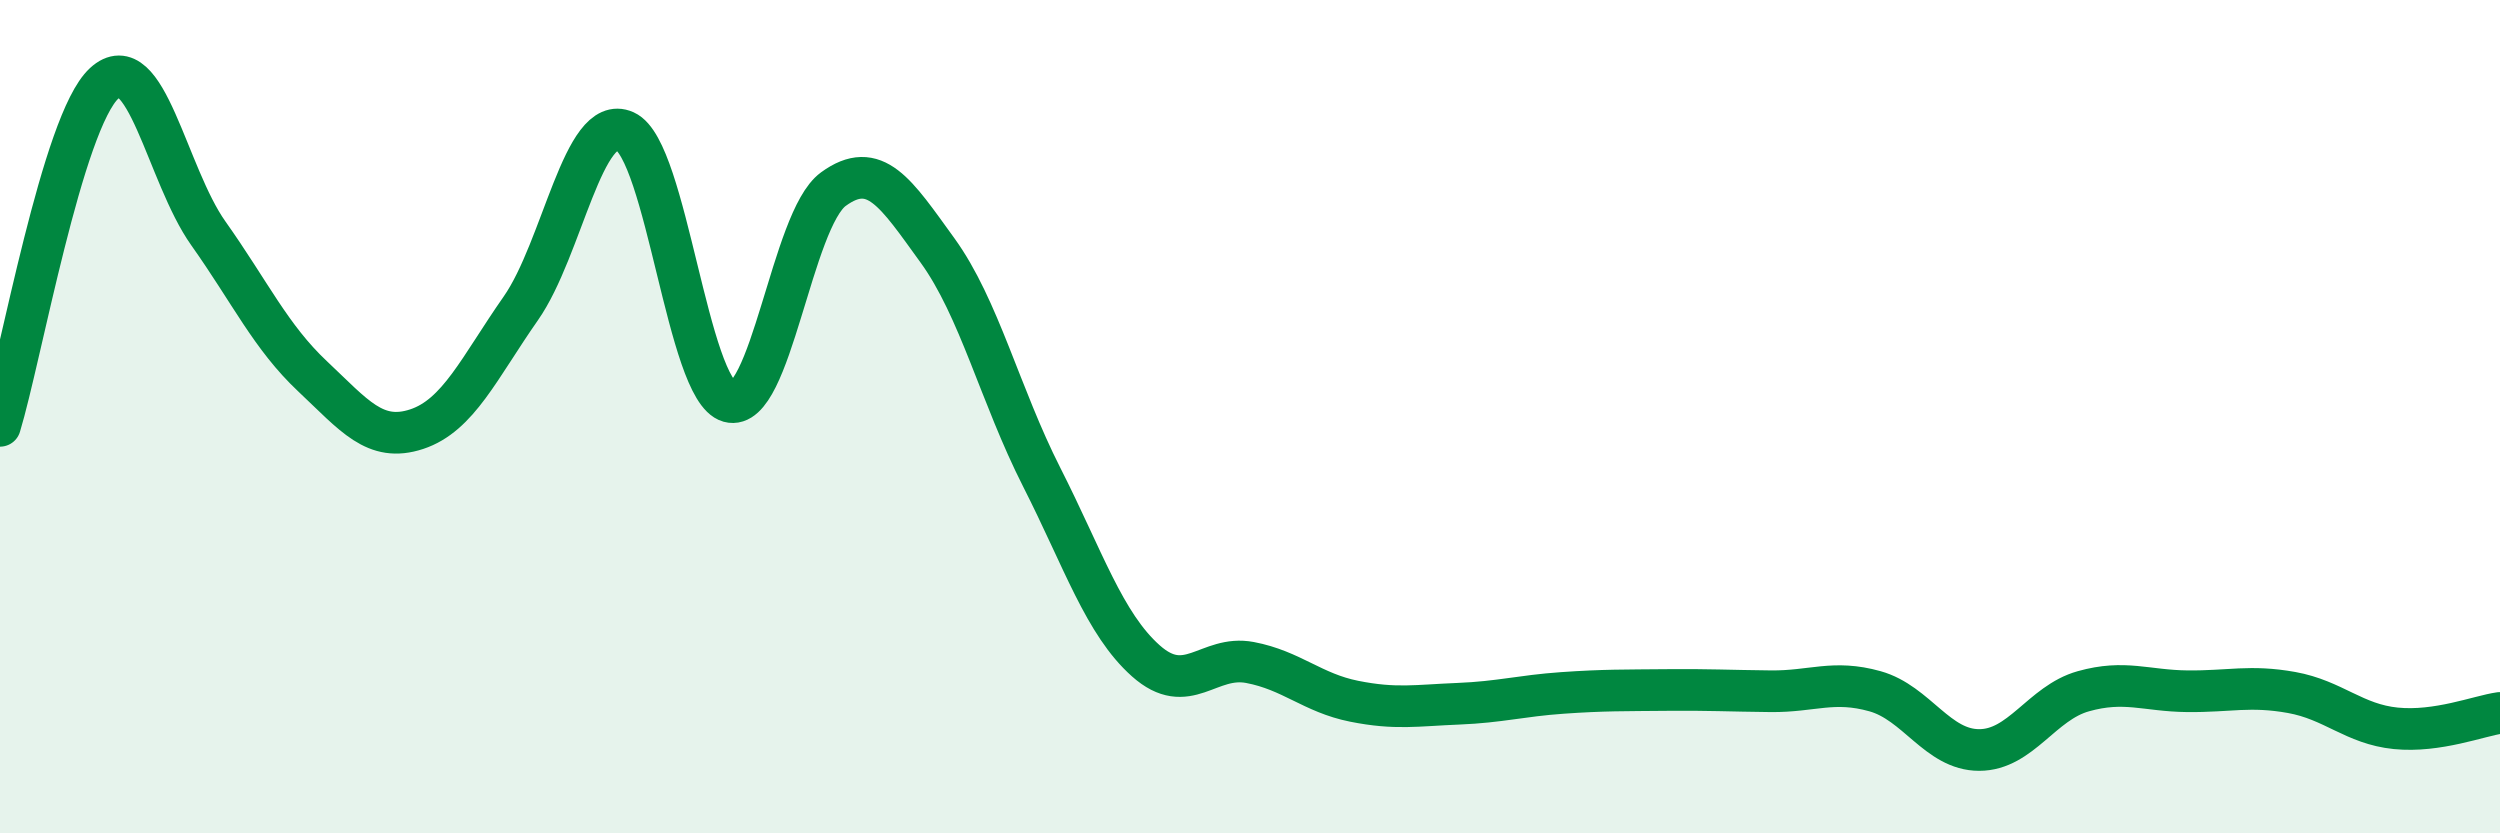 
    <svg width="60" height="20" viewBox="0 0 60 20" xmlns="http://www.w3.org/2000/svg">
      <path
        d="M 0,10.22 C 0.5,8.58 1.5,2.92 2.5,2 C 3.5,1.08 4,4.19 5,5.6 C 6,7.01 6.5,8.09 7.5,9.03 C 8.5,9.97 9,10.63 10,10.3 C 11,9.97 11.5,8.83 12.5,7.4 C 13.5,5.97 14,2.7 15,3.15 C 16,3.6 16.5,9.36 17.5,9.64 C 18.5,9.92 19,5.27 20,4.54 C 21,3.81 21.5,4.63 22.5,6.01 C 23.5,7.39 24,9.48 25,11.45 C 26,13.42 26.5,14.97 27.5,15.86 C 28.5,16.75 29,15.71 30,15.9 C 31,16.09 31.5,16.63 32.5,16.83 C 33.5,17.03 34,16.93 35,16.89 C 36,16.85 36.5,16.7 37.5,16.63 C 38.5,16.56 39,16.57 40,16.56 C 41,16.55 41.5,16.58 42.5,16.59 C 43.5,16.6 44,16.31 45,16.59 C 46,16.87 46.5,18 47.5,18 C 48.5,18 49,16.87 50,16.59 C 51,16.31 51.5,16.58 52.5,16.59 C 53.5,16.6 54,16.44 55,16.62 C 56,16.8 56.5,17.38 57.5,17.48 C 58.5,17.58 59.5,17.18 60,17.11L60 20L0 20Z"
        fill="#008740"
        opacity="0.1"
        stroke-linecap="round"
        stroke-linejoin="round"
      />
      <path
        d="M 0,10.22 C 0.5,8.58 1.5,2.92 2.5,2 C 3.5,1.08 4,4.19 5,5.6 C 6,7.01 6.5,8.09 7.5,9.03 C 8.5,9.97 9,10.63 10,10.3 C 11,9.97 11.5,8.83 12.5,7.4 C 13.5,5.97 14,2.7 15,3.15 C 16,3.6 16.5,9.36 17.5,9.64 C 18.5,9.92 19,5.27 20,4.54 C 21,3.81 21.5,4.63 22.5,6.01 C 23.5,7.39 24,9.48 25,11.45 C 26,13.42 26.5,14.97 27.5,15.86 C 28.5,16.75 29,15.71 30,15.9 C 31,16.09 31.5,16.63 32.5,16.83 C 33.5,17.03 34,16.93 35,16.89 C 36,16.85 36.5,16.7 37.5,16.63 C 38.5,16.56 39,16.57 40,16.56 C 41,16.55 41.5,16.58 42.5,16.59 C 43.5,16.6 44,16.31 45,16.59 C 46,16.87 46.5,18 47.5,18 C 48.5,18 49,16.87 50,16.59 C 51,16.31 51.5,16.58 52.5,16.59 C 53.5,16.6 54,16.44 55,16.62 C 56,16.8 56.5,17.38 57.5,17.48 C 58.5,17.58 59.5,17.18 60,17.11"
        stroke="#008740"
        stroke-width="1"
        fill="none"
        stroke-linecap="round"
        stroke-linejoin="round"
      />
    </svg>
  